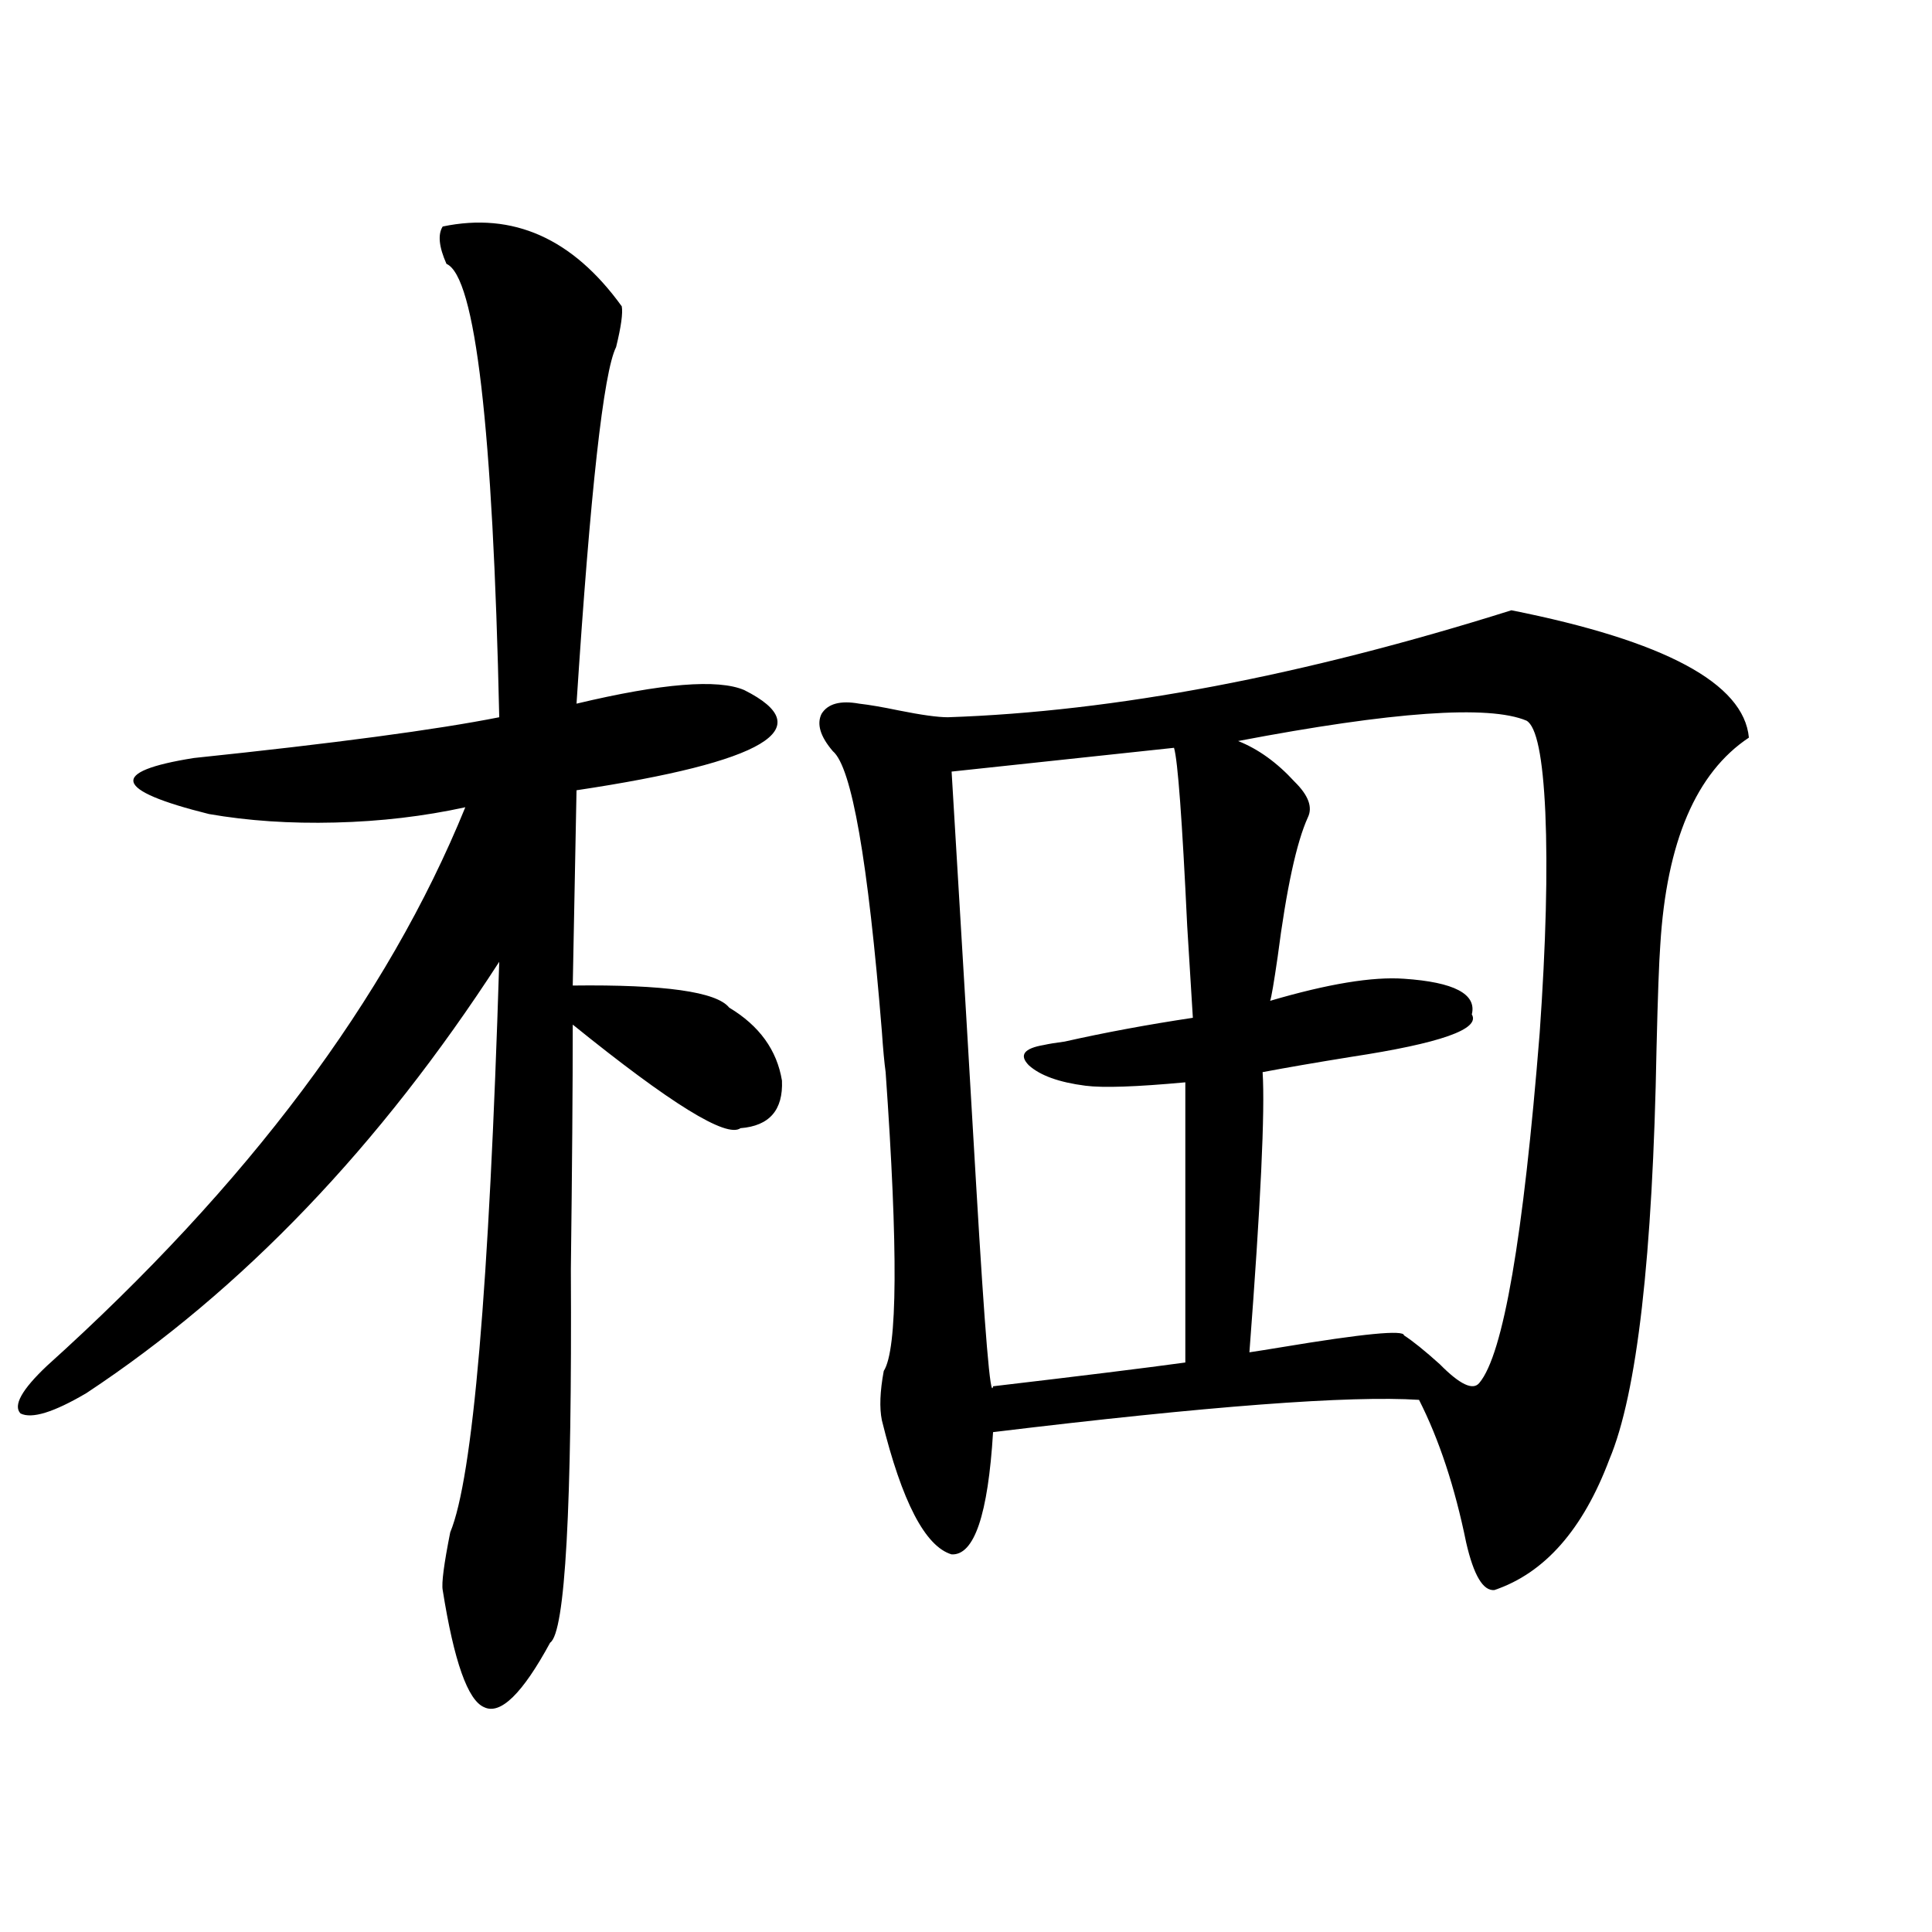 <?xml version="1.0" encoding="utf-8"?>
<!-- Generator: Adobe Illustrator 16.0.0, SVG Export Plug-In . SVG Version: 6.00 Build 0)  -->
<!DOCTYPE svg PUBLIC "-//W3C//DTD SVG 1.1//EN" "http://www.w3.org/Graphics/SVG/1.1/DTD/svg11.dtd">
<svg version="1.1" id="图层_1" xmlns="http://www.w3.org/2000/svg" xmlns:xlink="http://www.w3.org/1999/xlink" x="0px" y="0px"
	 width="1000px" height="1000px" viewBox="0 0 1000 1000" enable-background="new 0 0 1000 1000" xml:space="preserve">
<path d="M321.821,158.551c0.641,3.516-0.335,10.547-2.927,21.094c-6.509,12.895-13.338,74.418-20.487,184.57
	c44.222-10.547,73.169-12.882,86.827-7.031c39.664,19.927,10.731,37.216-86.827,51.855l-1.951,101.074
	c47.469-0.577,74.465,3.228,80.974,11.426c15.609,9.38,24.71,21.973,27.316,37.793c0.641,15.243-6.509,23.442-21.463,24.609
	c-7.164,5.273-36.097-12.593-86.827-53.613c0,32.231-0.335,74.419-0.976,126.563c0.641,123.638-2.927,188.086-10.731,193.359
	c-14.313,26.367-25.7,37.491-34.146,33.398c-8.46-3.516-15.609-23.73-21.463-60.645c-0.655-3.516,0.641-13.472,3.902-29.883
	c11.707-28.125,20.152-126.563,25.365-295.313c-61.797,95.513-133.015,169.931-213.653,223.242
	c-16.92,9.97-28.292,13.485-34.146,10.547c-3.902-4.093,0.641-12.305,13.658-24.609c104.053-93.741,176.246-190.132,216.58-289.16
	c-21.463,4.696-43.901,7.333-67.315,7.91c-23.414,0.591-45.212-0.879-65.364-4.395c-49.435-12.305-52.041-21.973-7.805-29.004
	c72.834-7.608,125.516-14.64,158.045-21.094c-3.262-149.991-12.362-228.214-27.316-234.668c-3.902-8.789-4.558-15.23-1.951-19.336
	C265.558,109.634,296.456,123.395,321.821,158.551z M782.298,315.875c79.343,15.82,120.317,37.793,122.924,65.918
	c-27.316,18.169-42.605,53.915-45.853,107.227c-0.655,8.789-1.311,26.669-1.951,53.613c-1.951,107.817-10.091,178.72-24.39,212.695
	c-13.658,36.337-33.505,58.887-59.511,67.676c-5.854,0.577-10.731-7.608-14.634-24.609c-5.854-28.702-13.993-53.312-24.39-73.828
	c-35.776-2.335-109.266,3.228-220.482,16.699c-2.606,42.778-9.756,63.872-21.463,63.281c-13.658-4.093-25.7-27.246-36.097-69.434
	c-1.311-6.44-0.976-14.941,0.976-25.488c7.149-11.124,7.47-62.69,0.976-154.688c-0.655-4.683-1.311-11.714-1.951-21.094
	c-7.164-88.468-15.609-136.808-25.365-145.02c-6.509-7.608-8.46-14.063-5.854-19.336c3.247-5.273,9.756-7.031,19.512-5.273
	c5.198,0.591,12.027,1.758,20.487,3.516c11.707,2.349,20.152,3.516,25.365,3.516C577.09,368.321,674.328,349.864,782.298,315.875z
	 M607.668,387.066l-115.119,12.305c5.854,97.271,10.076,168.462,12.683,213.574c4.543,77.344,7.47,112.212,8.78,104.59
	c44.877-5.273,78.047-9.366,99.51-12.305v-145.02c-25.365,2.349-42.605,2.938-51.706,1.758
	c-13.658-1.758-23.414-5.273-29.268-10.547c-5.213-5.273-2.606-8.789,7.805-10.547c2.592-0.577,6.174-1.167,10.731-1.758
	c20.808-4.683,42.926-8.789,66.34-12.305c-0.655-11.124-1.631-26.944-2.927-47.461C611.891,424.282,609.619,393.521,607.668,387.066
	z M790.103,373.004c-19.512-8.198-69.267-4.683-149.265,10.547c10.396,4.106,20.152,11.138,29.268,21.094
	c7.149,7.031,9.421,13.184,6.829,18.457c-5.854,12.896-11.066,36.914-15.609,72.07c-1.951,13.485-3.262,21.094-3.902,22.852
	c29.908-8.789,53.002-12.593,69.267-11.426c26.006,1.758,37.713,7.91,35.121,18.457c4.543,7.622-16.265,14.941-62.438,21.973
	c-18.216,2.938-33.505,5.575-45.853,7.91c1.296,19.927-0.976,68.267-6.829,145.02c3.902-0.577,9.421-1.456,16.585-2.637
	c42.271-7.031,63.413-9.077,63.413-6.152c4.543,2.938,10.731,7.91,18.536,14.941c10.396,10.547,17.226,13.774,20.487,9.668
	c12.348-14.64,22.759-74.995,31.219-181.055c3.247-46.28,4.223-84.375,2.927-114.258
	C798.548,391.763,795.301,375.942,790.103,373.004z"/>
</svg>
